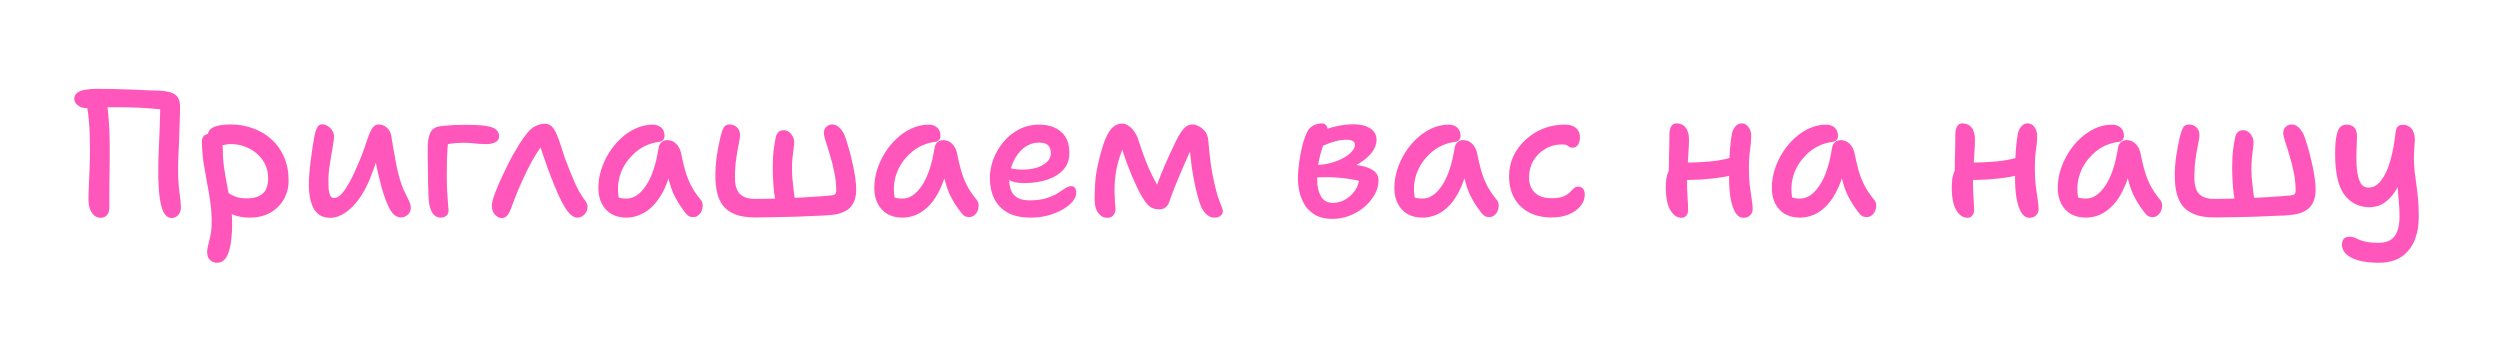 <?xml version="1.0" encoding="UTF-8"?> <svg xmlns="http://www.w3.org/2000/svg" width="139" height="19" viewBox="0 0 139 19" fill="none"><g filter="url(#filter0_d_5_2)"><path d="M9.54 8.12C9.36 8.12 9.213 8.017 9.1 7.81C8.993 7.603 8.917 7.307 8.87 6.92C8.823 6.533 8.8 6.077 8.8 5.55C8.8 5.35 8.803 5.097 8.81 4.79C8.823 4.477 8.837 4.143 8.85 3.79C8.87 3.43 8.883 3.077 8.89 2.73C8.903 2.377 8.91 2.06 8.91 1.78L9.16 2.12C9.007 2.087 8.787 2.06 8.5 2.04C8.22 2.013 7.9 1.993 7.54 1.98C7.187 1.967 6.817 1.96 6.43 1.96C6.217 1.96 6.003 1.963 5.79 1.97C5.583 1.977 5.393 1.987 5.22 2C5.053 2.007 4.917 2.01 4.81 2.01C4.683 2.01 4.567 1.987 4.46 1.94C4.353 1.887 4.27 1.82 4.21 1.74C4.157 1.66 4.13 1.58 4.13 1.5C4.13 1.353 4.183 1.24 4.29 1.16C4.397 1.08 4.543 1.023 4.73 0.99C4.923 0.957 5.137 0.94 5.37 0.94C5.683 0.94 6.007 0.943 6.34 0.95C6.68 0.957 7.01 0.967 7.33 0.98C7.657 0.993 7.95 1.007 8.21 1.02C8.477 1.027 8.69 1.033 8.85 1.04C9.277 1.06 9.577 1.137 9.75 1.27C9.923 1.403 10.01 1.62 10.01 1.92C10.01 2.2 10.003 2.5 9.99 2.82C9.983 3.133 9.973 3.447 9.96 3.76C9.947 4.073 9.933 4.37 9.92 4.65C9.907 4.923 9.9 5.16 9.9 5.36C9.9 5.873 9.927 6.323 9.98 6.71C10.033 7.09 10.06 7.363 10.06 7.53C10.06 7.63 10.04 7.727 10 7.82C9.96 7.907 9.9 7.977 9.82 8.03C9.747 8.09 9.653 8.12 9.54 8.12ZM5.6 8.11C5.473 8.11 5.357 8.07 5.25 7.99C5.15 7.903 5.07 7.787 5.01 7.64C4.95 7.487 4.92 7.303 4.92 7.09C4.92 6.87 4.927 6.617 4.94 6.33C4.953 6.037 4.967 5.73 4.98 5.41C4.993 5.083 5 4.75 5 4.41C5 4.15 4.997 3.863 4.99 3.55C4.983 3.23 4.963 2.913 4.93 2.6C4.903 2.28 4.857 1.993 4.79 1.74L5.89 1.5C5.95 1.753 5.993 2.033 6.02 2.34C6.047 2.647 6.067 2.957 6.08 3.27C6.093 3.577 6.1 3.87 6.1 4.15C6.1 4.35 6.1 4.58 6.1 4.84C6.1 5.1 6.097 5.37 6.09 5.65C6.09 5.93 6.087 6.197 6.08 6.45C6.08 6.703 6.08 6.927 6.08 7.12C6.08 7.313 6.08 7.45 6.08 7.53C6.08 7.73 6.033 7.877 5.94 7.97C5.853 8.063 5.74 8.11 5.6 8.11ZM13.888 8.1C13.548 8.1 13.241 8.047 12.968 7.94C12.694 7.827 12.478 7.683 12.318 7.51C12.158 7.337 12.078 7.15 12.078 6.95C12.078 6.857 12.104 6.777 12.158 6.71C12.218 6.637 12.294 6.6 12.388 6.6C12.468 6.6 12.541 6.623 12.608 6.67C12.681 6.71 12.761 6.76 12.848 6.82C12.941 6.873 13.058 6.923 13.198 6.97C13.338 7.01 13.521 7.03 13.748 7.03C14.095 7.03 14.374 6.947 14.588 6.78C14.801 6.607 14.908 6.317 14.908 5.91C14.908 5.617 14.851 5.357 14.738 5.13C14.624 4.897 14.468 4.697 14.268 4.53C14.075 4.363 13.854 4.237 13.608 4.15C13.361 4.057 13.104 4.01 12.838 4.01C12.704 4.01 12.575 4.027 12.448 4.06C12.328 4.087 12.211 4.1 12.098 4.1C11.998 4.1 11.905 4.077 11.818 4.03C11.738 3.983 11.671 3.92 11.618 3.84C11.571 3.753 11.548 3.663 11.548 3.57C11.548 3.343 11.651 3.18 11.858 3.08C12.065 2.973 12.388 2.92 12.828 2.92C13.274 2.92 13.691 2.993 14.078 3.14C14.471 3.28 14.815 3.487 15.108 3.76C15.401 4.027 15.631 4.353 15.798 4.74C15.964 5.127 16.048 5.563 16.048 6.05C16.048 6.343 15.995 6.613 15.888 6.86C15.788 7.107 15.641 7.323 15.448 7.51C15.261 7.697 15.034 7.843 14.768 7.95C14.508 8.05 14.214 8.1 13.888 8.1ZM12.068 10.61C11.968 10.61 11.874 10.587 11.788 10.54C11.708 10.5 11.641 10.433 11.588 10.34C11.541 10.253 11.518 10.14 11.518 10C11.518 9.887 11.531 9.783 11.558 9.69C11.585 9.597 11.611 9.49 11.638 9.37C11.671 9.257 11.701 9.113 11.728 8.94C11.755 8.773 11.768 8.557 11.768 8.29C11.768 7.923 11.741 7.563 11.688 7.21C11.641 6.85 11.581 6.493 11.508 6.14C11.441 5.78 11.378 5.417 11.318 5.05C11.264 4.683 11.235 4.313 11.228 3.94C11.221 3.827 11.235 3.733 11.268 3.66C11.301 3.587 11.348 3.533 11.408 3.5C11.475 3.46 11.551 3.44 11.638 3.44C11.778 3.44 11.901 3.48 12.008 3.56C12.121 3.633 12.211 3.733 12.278 3.86C12.351 3.98 12.388 4.113 12.388 4.26C12.388 4.653 12.415 5.027 12.468 5.38C12.521 5.733 12.581 6.08 12.648 6.42C12.714 6.753 12.774 7.087 12.828 7.42C12.881 7.753 12.908 8.1 12.908 8.46C12.908 8.767 12.891 9.05 12.858 9.31C12.831 9.577 12.784 9.807 12.718 10C12.658 10.193 12.575 10.343 12.468 10.45C12.361 10.557 12.228 10.61 12.068 10.61ZM18.351 8.11C18.117 8.11 17.921 8.057 17.761 7.95C17.607 7.843 17.487 7.7 17.401 7.52C17.321 7.34 17.261 7.14 17.221 6.92C17.187 6.7 17.171 6.48 17.171 6.26C17.171 6.08 17.181 5.87 17.201 5.63C17.221 5.383 17.247 5.133 17.281 4.88C17.314 4.62 17.347 4.38 17.381 4.16C17.414 3.933 17.444 3.757 17.471 3.63C17.511 3.397 17.564 3.22 17.631 3.1C17.697 2.973 17.787 2.91 17.901 2.91C18.014 2.91 18.121 2.943 18.221 3.01C18.321 3.07 18.404 3.15 18.471 3.25C18.537 3.35 18.571 3.463 18.571 3.59C18.571 3.69 18.554 3.837 18.521 4.03C18.494 4.223 18.457 4.437 18.411 4.67C18.371 4.903 18.334 5.14 18.301 5.38C18.274 5.62 18.261 5.84 18.261 6.04C18.261 6.193 18.264 6.347 18.271 6.5C18.284 6.647 18.314 6.77 18.361 6.87C18.407 6.963 18.477 7.01 18.571 7.01C18.771 7.01 18.984 6.84 19.211 6.5C19.437 6.16 19.671 5.7 19.911 5.12C20.044 4.827 20.154 4.55 20.241 4.29C20.334 4.023 20.414 3.79 20.481 3.59C20.554 3.383 20.634 3.22 20.721 3.1C20.807 2.98 20.914 2.92 21.041 2.92C21.234 2.92 21.394 2.983 21.521 3.11C21.654 3.23 21.734 3.39 21.761 3.59C21.794 3.777 21.831 4 21.871 4.26C21.917 4.513 21.964 4.77 22.011 5.03C22.057 5.29 22.107 5.517 22.161 5.71C22.254 6.07 22.354 6.363 22.461 6.59C22.567 6.817 22.657 7.003 22.731 7.15C22.804 7.297 22.841 7.427 22.841 7.54C22.841 7.64 22.817 7.733 22.771 7.82C22.724 7.9 22.657 7.963 22.571 8.01C22.491 8.063 22.404 8.09 22.311 8.09C22.057 8.09 21.847 7.94 21.681 7.64C21.514 7.333 21.357 6.92 21.211 6.4C21.151 6.16 21.087 5.907 21.021 5.64C20.961 5.373 20.907 5.107 20.861 4.84C20.821 4.573 20.784 4.327 20.751 4.1L21.221 4.07C21.161 4.277 21.077 4.533 20.971 4.84C20.871 5.147 20.737 5.51 20.571 5.93C20.404 6.35 20.201 6.727 19.961 7.06C19.727 7.387 19.471 7.643 19.191 7.83C18.917 8.017 18.637 8.11 18.351 8.11ZM24.501 8.1C24.321 8.1 24.174 8.023 24.061 7.87C23.954 7.71 23.884 7.503 23.851 7.25C23.837 7.137 23.827 6.983 23.821 6.79C23.814 6.597 23.807 6.38 23.801 6.14C23.794 5.893 23.791 5.65 23.791 5.41C23.791 5.17 23.787 4.947 23.781 4.74C23.781 4.533 23.781 4.367 23.781 4.24C23.781 3.867 23.827 3.583 23.921 3.39C24.014 3.19 24.181 3.07 24.421 3.03C24.627 2.997 24.857 2.973 25.111 2.96C25.364 2.947 25.617 2.94 25.871 2.94C26.064 2.94 26.257 2.943 26.451 2.95C26.651 2.957 26.837 2.973 27.011 3C27.184 3.027 27.324 3.063 27.431 3.11C27.537 3.157 27.617 3.223 27.671 3.31C27.724 3.39 27.751 3.473 27.751 3.56C27.751 3.72 27.681 3.837 27.541 3.91C27.401 3.977 27.241 4.01 27.061 4.01C26.921 4.01 26.787 4.007 26.661 4C26.541 3.987 26.407 3.973 26.261 3.96C26.114 3.947 25.937 3.94 25.731 3.94C25.464 3.94 25.234 3.957 25.041 3.99C24.854 4.017 24.647 4.057 24.421 4.11L24.931 3.7C24.917 3.873 24.901 4.063 24.881 4.27C24.867 4.47 24.857 4.693 24.851 4.94C24.844 5.18 24.841 5.447 24.841 5.74C24.841 6.047 24.847 6.337 24.861 6.61C24.881 6.883 24.897 7.12 24.911 7.32C24.931 7.513 24.941 7.647 24.941 7.72C24.941 7.847 24.897 7.94 24.811 8C24.724 8.067 24.621 8.1 24.501 8.1ZM27.906 8.12C27.8 8.12 27.703 8.087 27.616 8.02C27.53 7.96 27.463 7.88 27.416 7.78C27.37 7.673 27.346 7.56 27.346 7.44C27.346 7.313 27.383 7.143 27.456 6.93C27.53 6.71 27.623 6.47 27.736 6.21C27.856 5.943 27.98 5.68 28.106 5.42C28.226 5.16 28.356 4.903 28.496 4.65C28.643 4.397 28.783 4.163 28.916 3.95C29.056 3.737 29.18 3.563 29.286 3.43C29.426 3.25 29.583 3.113 29.756 3.02C29.93 2.927 30.11 2.88 30.296 2.88C30.463 2.88 30.596 2.937 30.696 3.05C30.796 3.157 30.886 3.307 30.966 3.5C31.04 3.673 31.113 3.877 31.186 4.11C31.26 4.337 31.336 4.57 31.416 4.81C31.503 5.05 31.593 5.283 31.686 5.51C31.8 5.79 31.9 6.027 31.986 6.22C32.073 6.407 32.153 6.563 32.226 6.69C32.306 6.817 32.376 6.927 32.436 7.02C32.51 7.113 32.566 7.193 32.606 7.26C32.646 7.327 32.666 7.403 32.666 7.49C32.666 7.603 32.64 7.707 32.586 7.8C32.533 7.893 32.463 7.967 32.376 8.02C32.29 8.073 32.196 8.1 32.096 8.1C31.976 8.1 31.853 8.043 31.726 7.93C31.606 7.817 31.49 7.667 31.376 7.48C31.263 7.287 31.156 7.077 31.056 6.85C30.99 6.703 30.903 6.503 30.796 6.25C30.69 5.99 30.583 5.713 30.476 5.42C30.37 5.12 30.27 4.833 30.176 4.56C30.083 4.287 30.013 4.06 29.966 3.88L30.306 3.86C30.173 4.02 30.023 4.23 29.856 4.49C29.69 4.75 29.523 5.047 29.356 5.38C29.19 5.713 29.026 6.063 28.866 6.43C28.713 6.79 28.573 7.147 28.446 7.5C28.386 7.68 28.313 7.83 28.226 7.95C28.146 8.063 28.04 8.12 27.906 8.12ZM34.829 8.1C34.516 8.1 34.239 8.033 33.999 7.9C33.766 7.76 33.586 7.567 33.459 7.32C33.332 7.073 33.269 6.783 33.269 6.45C33.269 6.123 33.319 5.793 33.419 5.46C33.526 5.12 33.672 4.8 33.859 4.5C34.045 4.2 34.266 3.933 34.519 3.7C34.772 3.46 35.049 3.273 35.349 3.14C35.649 3 35.965 2.93 36.299 2.93C36.479 2.93 36.632 2.983 36.759 3.09C36.886 3.197 36.949 3.353 36.949 3.56C36.949 3.647 36.922 3.72 36.869 3.78C36.816 3.84 36.739 3.877 36.639 3.89C36.185 3.95 35.785 4.113 35.439 4.38C35.099 4.647 34.832 4.967 34.639 5.34C34.452 5.713 34.359 6.103 34.359 6.51C34.359 6.677 34.372 6.83 34.399 6.97C34.425 7.103 34.486 7.277 34.579 7.49L34.009 6.69C34.162 6.837 34.292 6.933 34.399 6.98C34.512 7.02 34.659 7.04 34.839 7.04C35.232 7.04 35.589 6.803 35.909 6.33C36.236 5.85 36.472 5.15 36.619 4.23C36.639 4.09 36.692 3.983 36.779 3.91C36.865 3.83 36.972 3.79 37.099 3.79C37.292 3.79 37.456 3.857 37.589 3.99C37.722 4.117 37.812 4.28 37.859 4.48C37.932 4.84 38.009 5.167 38.089 5.46C38.169 5.747 38.276 6.023 38.409 6.29C38.542 6.55 38.725 6.823 38.959 7.11C39.026 7.183 39.062 7.277 39.069 7.39C39.075 7.497 39.059 7.603 39.019 7.71C38.979 7.81 38.916 7.897 38.829 7.97C38.749 8.037 38.652 8.07 38.539 8.07C38.439 8.07 38.355 8.05 38.289 8.01C38.229 7.97 38.172 7.917 38.119 7.85C37.986 7.677 37.862 7.503 37.749 7.33C37.636 7.15 37.529 6.953 37.429 6.74C37.336 6.52 37.252 6.267 37.179 5.98C37.112 5.687 37.056 5.343 37.009 4.95L37.399 4.93C37.266 5.717 37.059 6.343 36.779 6.81C36.505 7.27 36.199 7.6 35.859 7.8C35.519 8 35.175 8.1 34.829 8.1ZM41.985 8.09C41.525 8.09 41.148 8.03 40.855 7.91C40.568 7.79 40.345 7.627 40.185 7.42C40.032 7.207 39.925 6.96 39.865 6.68C39.805 6.4 39.775 6.1 39.775 5.78C39.775 5.433 39.798 5.083 39.845 4.73C39.898 4.37 39.968 4 40.055 3.62C40.108 3.393 40.168 3.22 40.235 3.1C40.302 2.98 40.412 2.92 40.565 2.92C40.725 2.92 40.862 2.973 40.975 3.08C41.088 3.18 41.145 3.327 41.145 3.52C41.145 3.62 41.122 3.78 41.075 4C41.028 4.213 40.982 4.48 40.935 4.8C40.888 5.12 40.865 5.487 40.865 5.9C40.865 6.153 40.902 6.367 40.975 6.54C41.048 6.713 41.168 6.843 41.335 6.93C41.502 7.017 41.722 7.06 41.995 7.06C42.182 7.06 42.428 7.057 42.735 7.05C43.048 7.043 43.382 7.033 43.735 7.02C44.095 7 44.448 6.983 44.795 6.97C45.142 6.95 45.445 6.93 45.705 6.91C45.972 6.89 46.165 6.873 46.285 6.86C46.352 6.847 46.402 6.823 46.435 6.79C46.475 6.75 46.495 6.69 46.495 6.61C46.495 6.257 46.458 5.91 46.385 5.57C46.318 5.23 46.238 4.913 46.145 4.62C46.058 4.32 45.978 4.063 45.905 3.85C45.838 3.637 45.805 3.487 45.805 3.4C45.805 3.26 45.848 3.147 45.935 3.06C46.028 2.967 46.138 2.92 46.265 2.92C46.418 2.92 46.552 2.977 46.665 3.09C46.778 3.197 46.872 3.33 46.945 3.49C46.998 3.617 47.062 3.807 47.135 4.06C47.215 4.307 47.288 4.58 47.355 4.88C47.428 5.18 47.488 5.477 47.535 5.77C47.582 6.063 47.605 6.323 47.605 6.55C47.605 6.93 47.515 7.233 47.335 7.46C47.162 7.687 46.872 7.84 46.465 7.92C46.345 7.94 46.145 7.96 45.865 7.98C45.592 7.993 45.275 8.007 44.915 8.02C44.555 8.04 44.188 8.053 43.815 8.06C43.448 8.067 43.102 8.073 42.775 8.08C42.455 8.087 42.192 8.09 41.985 8.09ZM43.685 7.74C43.585 7.74 43.482 7.703 43.375 7.63C43.275 7.557 43.205 7.46 43.165 7.34C43.118 7.173 43.078 6.973 43.045 6.74C43.018 6.507 42.998 6.267 42.985 6.02C42.972 5.767 42.965 5.533 42.965 5.32C42.965 4.92 42.985 4.567 43.025 4.26C43.072 3.953 43.108 3.74 43.135 3.62C43.162 3.507 43.208 3.417 43.275 3.35C43.342 3.277 43.445 3.24 43.585 3.24C43.685 3.24 43.775 3.27 43.855 3.33C43.942 3.39 44.012 3.47 44.065 3.57C44.125 3.67 44.155 3.783 44.155 3.91C44.155 3.983 44.145 4.093 44.125 4.24C44.105 4.387 44.085 4.56 44.065 4.76C44.045 4.953 44.035 5.163 44.035 5.39C44.035 5.577 44.045 5.78 44.065 6C44.085 6.22 44.108 6.437 44.135 6.65C44.162 6.863 44.188 7.053 44.215 7.22C44.222 7.3 44.195 7.38 44.135 7.46C44.082 7.54 44.015 7.607 43.935 7.66C43.855 7.713 43.772 7.74 43.685 7.74ZM50.171 8.1C49.857 8.1 49.581 8.033 49.341 7.9C49.107 7.76 48.927 7.567 48.801 7.32C48.674 7.073 48.611 6.783 48.611 6.45C48.611 6.123 48.661 5.793 48.761 5.46C48.867 5.12 49.014 4.8 49.201 4.5C49.387 4.2 49.607 3.933 49.861 3.7C50.114 3.46 50.391 3.273 50.691 3.14C50.991 3 51.307 2.93 51.641 2.93C51.821 2.93 51.974 2.983 52.101 3.09C52.227 3.197 52.291 3.353 52.291 3.56C52.291 3.647 52.264 3.72 52.211 3.78C52.157 3.84 52.081 3.877 51.981 3.89C51.527 3.95 51.127 4.113 50.781 4.38C50.441 4.647 50.174 4.967 49.981 5.34C49.794 5.713 49.701 6.103 49.701 6.51C49.701 6.677 49.714 6.83 49.741 6.97C49.767 7.103 49.827 7.277 49.921 7.49L49.351 6.69C49.504 6.837 49.634 6.933 49.741 6.98C49.854 7.02 50.001 7.04 50.181 7.04C50.574 7.04 50.931 6.803 51.251 6.33C51.577 5.85 51.814 5.15 51.961 4.23C51.981 4.09 52.034 3.983 52.121 3.91C52.207 3.83 52.314 3.79 52.441 3.79C52.634 3.79 52.797 3.857 52.931 3.99C53.064 4.117 53.154 4.28 53.201 4.48C53.274 4.84 53.351 5.167 53.431 5.46C53.511 5.747 53.617 6.023 53.751 6.29C53.884 6.55 54.067 6.823 54.301 7.11C54.367 7.183 54.404 7.277 54.411 7.39C54.417 7.497 54.401 7.603 54.361 7.71C54.321 7.81 54.257 7.897 54.171 7.97C54.091 8.037 53.994 8.07 53.881 8.07C53.781 8.07 53.697 8.05 53.631 8.01C53.571 7.97 53.514 7.917 53.461 7.85C53.327 7.677 53.204 7.503 53.091 7.33C52.977 7.15 52.871 6.953 52.771 6.74C52.677 6.52 52.594 6.267 52.521 5.98C52.454 5.687 52.397 5.343 52.351 4.95L52.741 4.93C52.641 5.517 52.497 6.013 52.311 6.42C52.131 6.827 51.924 7.153 51.691 7.4C51.457 7.647 51.211 7.827 50.951 7.94C50.691 8.047 50.431 8.1 50.171 8.1ZM57.317 8.1C56.79 8.1 56.357 8.007 56.017 7.82C55.684 7.627 55.437 7.367 55.277 7.04C55.117 6.707 55.037 6.327 55.037 5.9C55.037 5.553 55.1 5.207 55.227 4.86C55.36 4.507 55.547 4.187 55.787 3.9C56.027 3.607 56.314 3.373 56.647 3.2C56.987 3.02 57.364 2.93 57.777 2.93C58.284 2.93 58.69 3.063 58.997 3.33C59.304 3.59 59.457 3.983 59.457 4.51C59.457 4.877 59.347 5.183 59.127 5.43C58.907 5.677 58.607 5.863 58.227 5.99C57.847 6.117 57.424 6.18 56.957 6.18C56.57 6.18 56.29 6.123 56.117 6.01C55.95 5.89 55.867 5.757 55.867 5.61C55.867 5.53 55.887 5.47 55.927 5.43C55.967 5.383 56.037 5.36 56.137 5.36C56.21 5.36 56.3 5.373 56.407 5.4C56.514 5.42 56.664 5.43 56.857 5.43C57.157 5.43 57.424 5.393 57.657 5.32C57.89 5.24 58.077 5.133 58.217 5C58.357 4.86 58.427 4.703 58.427 4.53C58.427 4.33 58.377 4.18 58.277 4.08C58.177 3.98 58.01 3.93 57.777 3.93C57.457 3.93 57.17 4.03 56.917 4.23C56.67 4.43 56.474 4.693 56.327 5.02C56.187 5.34 56.117 5.683 56.117 6.05C56.117 6.257 56.154 6.443 56.227 6.61C56.3 6.777 56.417 6.907 56.577 7C56.744 7.093 56.967 7.14 57.247 7.14C57.62 7.14 57.93 7.1 58.177 7.02C58.424 6.94 58.63 6.85 58.797 6.75C58.964 6.643 59.104 6.55 59.217 6.47C59.337 6.39 59.45 6.35 59.557 6.35C59.657 6.35 59.727 6.383 59.767 6.45C59.814 6.51 59.837 6.607 59.837 6.74C59.837 6.887 59.77 7.04 59.637 7.2C59.51 7.36 59.33 7.507 59.097 7.64C58.87 7.773 58.604 7.883 58.297 7.97C57.997 8.057 57.67 8.1 57.317 8.1ZM61.569 8.11C61.363 8.11 61.193 8.02 61.059 7.84C60.926 7.66 60.859 7.393 60.859 7.04C60.859 6.86 60.869 6.587 60.889 6.22C60.909 5.853 60.969 5.463 61.069 5.05C61.196 4.497 61.323 4.063 61.449 3.75C61.583 3.43 61.726 3.203 61.879 3.07C62.033 2.937 62.199 2.87 62.379 2.87C62.519 2.87 62.649 2.917 62.769 3.01C62.896 3.097 63.003 3.21 63.089 3.35C63.183 3.49 63.249 3.63 63.289 3.77C63.356 3.983 63.439 4.23 63.539 4.51C63.639 4.783 63.749 5.063 63.869 5.35C63.996 5.63 64.126 5.893 64.259 6.14C64.393 6.387 64.526 6.59 64.659 6.75L64.129 6.84C64.256 6.467 64.393 6.097 64.539 5.73C64.686 5.363 64.836 5.013 64.989 4.68C65.143 4.347 65.286 4.043 65.419 3.77C65.573 3.47 65.716 3.253 65.849 3.12C65.983 2.987 66.129 2.92 66.289 2.92C66.383 2.92 66.476 2.94 66.569 2.98C66.669 3.02 66.749 3.067 66.809 3.12C66.916 3.2 67.003 3.297 67.069 3.41C67.136 3.523 67.176 3.687 67.189 3.9C67.229 4.38 67.276 4.813 67.329 5.2C67.389 5.58 67.453 5.907 67.519 6.18C67.619 6.633 67.723 6.99 67.829 7.25C67.936 7.51 67.989 7.673 67.989 7.74C67.989 7.847 67.946 7.933 67.859 8C67.779 8.067 67.666 8.1 67.519 8.1C67.346 8.1 67.186 8.027 67.039 7.88C66.893 7.727 66.783 7.533 66.709 7.3C66.629 7.06 66.549 6.77 66.469 6.43C66.396 6.09 66.326 5.707 66.259 5.28C66.199 4.847 66.156 4.387 66.129 3.9L66.459 3.81C66.346 4.043 66.223 4.303 66.089 4.59C65.963 4.877 65.833 5.173 65.699 5.48C65.573 5.78 65.449 6.077 65.329 6.37C65.209 6.663 65.106 6.94 65.019 7.2C64.973 7.34 64.903 7.45 64.809 7.53C64.716 7.603 64.596 7.64 64.449 7.64C64.276 7.64 64.126 7.603 63.999 7.53C63.879 7.457 63.773 7.353 63.679 7.22C63.586 7.08 63.489 6.923 63.389 6.75C63.343 6.663 63.279 6.537 63.199 6.37C63.119 6.197 63.033 6.003 62.939 5.79C62.846 5.57 62.756 5.343 62.669 5.11C62.583 4.877 62.503 4.65 62.429 4.43C62.363 4.21 62.313 4.01 62.279 3.83L62.639 3.77C62.506 4.043 62.389 4.327 62.289 4.62C62.189 4.913 62.109 5.22 62.049 5.54C61.996 5.853 61.969 6.187 61.969 6.54C61.969 6.787 61.976 7.007 61.989 7.2C62.009 7.387 62.019 7.53 62.019 7.63C62.019 7.763 61.979 7.877 61.899 7.97C61.826 8.063 61.716 8.11 61.569 8.11ZM74.086 8.17C73.726 8.17 73.423 8.107 73.176 7.98C72.936 7.847 72.739 7.673 72.586 7.46C72.439 7.24 72.333 7 72.266 6.74C72.199 6.48 72.166 6.217 72.166 5.95C72.166 5.657 72.189 5.343 72.236 5.01C72.283 4.67 72.346 4.343 72.426 4.03C72.513 3.717 72.613 3.457 72.726 3.25C72.779 3.163 72.846 3.093 72.926 3.04C73.006 2.98 73.093 2.937 73.186 2.91C73.286 2.877 73.389 2.86 73.496 2.86C73.596 2.86 73.673 2.893 73.726 2.96C73.786 3.02 73.816 3.11 73.816 3.23C73.816 3.337 73.786 3.47 73.726 3.63C73.673 3.79 73.606 3.983 73.526 4.21C73.446 4.437 73.376 4.7 73.316 5C73.263 5.293 73.236 5.633 73.236 6.02C73.236 6.373 73.306 6.673 73.446 6.92C73.586 7.16 73.809 7.28 74.116 7.28C74.349 7.28 74.573 7.22 74.786 7.1C74.999 6.98 75.179 6.817 75.326 6.61C75.473 6.403 75.556 6.173 75.576 5.92L75.696 6.09C75.543 6.043 75.356 6.003 75.136 5.97C74.923 5.93 74.693 5.9 74.446 5.88C74.206 5.86 73.966 5.85 73.726 5.85C73.493 5.85 73.286 5.86 73.106 5.88L73.146 5.17C73.453 5.17 73.736 5.133 73.996 5.06C74.263 4.987 74.496 4.893 74.696 4.78C74.903 4.667 75.059 4.547 75.166 4.42C75.279 4.287 75.336 4.163 75.336 4.05C75.336 3.963 75.299 3.897 75.226 3.85C75.159 3.797 75.043 3.77 74.876 3.77C74.663 3.77 74.459 3.797 74.266 3.85C74.079 3.897 73.896 3.96 73.716 4.04C73.536 4.113 73.349 4.18 73.156 4.24C73.049 4.26 72.953 4.243 72.866 4.19C72.786 4.13 72.746 4.047 72.746 3.94C72.753 3.827 72.806 3.723 72.906 3.63C73.013 3.53 73.129 3.453 73.256 3.4C73.623 3.213 73.973 3.087 74.306 3.02C74.639 2.947 74.956 2.91 75.256 2.91C75.529 2.91 75.759 2.947 75.946 3.02C76.139 3.093 76.286 3.193 76.386 3.32C76.486 3.447 76.536 3.593 76.536 3.76C76.536 3.98 76.469 4.19 76.336 4.39C76.209 4.583 76.029 4.763 75.796 4.93C75.569 5.097 75.313 5.243 75.026 5.37C74.739 5.49 74.439 5.577 74.126 5.63L74.246 5.14C74.573 5.127 74.879 5.13 75.166 5.15C75.453 5.17 75.706 5.213 75.926 5.28C76.153 5.347 76.329 5.44 76.456 5.56C76.583 5.68 76.646 5.833 76.646 6.02C76.646 6.293 76.576 6.557 76.436 6.81C76.296 7.063 76.106 7.293 75.866 7.5C75.626 7.707 75.353 7.87 75.046 7.99C74.739 8.11 74.419 8.17 74.086 8.17ZM79.087 8.1C78.773 8.1 78.497 8.033 78.257 7.9C78.023 7.76 77.843 7.567 77.717 7.32C77.59 7.073 77.527 6.783 77.527 6.45C77.527 6.123 77.577 5.793 77.677 5.46C77.783 5.12 77.93 4.8 78.117 4.5C78.303 4.2 78.523 3.933 78.777 3.7C79.03 3.46 79.307 3.273 79.607 3.14C79.907 3 80.223 2.93 80.557 2.93C80.737 2.93 80.89 2.983 81.017 3.09C81.143 3.197 81.207 3.353 81.207 3.56C81.207 3.647 81.18 3.72 81.127 3.78C81.073 3.84 80.997 3.877 80.897 3.89C80.443 3.95 80.043 4.113 79.697 4.38C79.357 4.647 79.09 4.967 78.897 5.34C78.71 5.713 78.617 6.103 78.617 6.51C78.617 6.677 78.63 6.83 78.657 6.97C78.683 7.103 78.743 7.277 78.837 7.49L78.267 6.69C78.42 6.837 78.55 6.933 78.657 6.98C78.77 7.02 78.917 7.04 79.097 7.04C79.49 7.04 79.847 6.803 80.167 6.33C80.493 5.85 80.73 5.15 80.877 4.23C80.897 4.09 80.95 3.983 81.037 3.91C81.123 3.83 81.23 3.79 81.357 3.79C81.55 3.79 81.713 3.857 81.847 3.99C81.98 4.117 82.07 4.28 82.117 4.48C82.19 4.84 82.267 5.167 82.347 5.46C82.427 5.747 82.533 6.023 82.667 6.29C82.8 6.55 82.983 6.823 83.217 7.11C83.283 7.183 83.32 7.277 83.327 7.39C83.333 7.497 83.317 7.603 83.277 7.71C83.237 7.81 83.173 7.897 83.087 7.97C83.007 8.037 82.91 8.07 82.797 8.07C82.697 8.07 82.613 8.05 82.547 8.01C82.487 7.97 82.43 7.917 82.377 7.85C82.243 7.677 82.12 7.503 82.007 7.33C81.893 7.15 81.787 6.953 81.687 6.74C81.593 6.52 81.51 6.267 81.437 5.98C81.37 5.687 81.313 5.343 81.267 4.95L81.657 4.93C81.557 5.517 81.413 6.013 81.227 6.42C81.047 6.827 80.84 7.153 80.607 7.4C80.373 7.647 80.127 7.827 79.867 7.94C79.607 8.047 79.347 8.1 79.087 8.1ZM86.264 8.09C85.77 8.09 85.347 7.993 84.994 7.8C84.64 7.607 84.37 7.34 84.184 7C83.997 6.653 83.904 6.253 83.904 5.8C83.904 5.4 83.984 5.027 84.144 4.68C84.31 4.333 84.537 4.03 84.824 3.77C85.11 3.503 85.437 3.297 85.804 3.15C86.177 3.003 86.574 2.93 86.994 2.93C87.154 2.93 87.297 2.953 87.424 3C87.55 3.047 87.65 3.123 87.724 3.23C87.804 3.33 87.844 3.467 87.844 3.64C87.844 3.8 87.807 3.937 87.734 4.05C87.667 4.157 87.564 4.21 87.424 4.21C87.344 4.21 87.284 4.193 87.244 4.16C87.204 4.127 87.157 4.097 87.104 4.07C87.057 4.043 86.977 4.03 86.864 4.03C86.51 4.03 86.194 4.113 85.914 4.28C85.64 4.44 85.42 4.66 85.254 4.94C85.094 5.213 85.014 5.523 85.014 5.87C85.014 6.097 85.06 6.297 85.154 6.47C85.247 6.643 85.387 6.78 85.574 6.88C85.76 6.973 85.99 7.02 86.264 7.02C86.55 7.02 86.77 6.987 86.924 6.92C87.077 6.853 87.194 6.78 87.274 6.7C87.354 6.613 87.427 6.54 87.494 6.48C87.56 6.413 87.647 6.38 87.754 6.38C87.867 6.38 87.954 6.417 88.014 6.49C88.08 6.563 88.114 6.67 88.114 6.81C88.114 7.057 88.03 7.277 87.864 7.47C87.704 7.663 87.484 7.817 87.204 7.93C86.93 8.037 86.617 8.09 86.264 8.09ZM93.499 8.11C93.319 8.11 93.162 8.04 93.028 7.9C92.895 7.76 92.792 7.567 92.719 7.32C92.652 7.067 92.618 6.77 92.618 6.43C92.618 6.057 92.662 5.77 92.749 5.57C92.842 5.37 92.948 5.23 93.069 5.15C93.135 5.11 93.219 5.083 93.319 5.07C93.418 5.05 93.535 5.04 93.668 5.04C94.155 5.04 94.648 5.017 95.148 4.97C95.648 4.923 96.112 4.823 96.538 4.67L96.909 5.53C96.588 5.663 96.228 5.767 95.829 5.84C95.435 5.907 95.028 5.953 94.609 5.98C94.195 6 93.795 6.01 93.409 6.01L92.778 5.86C92.785 5.467 92.792 5.06 92.799 4.64C92.812 4.213 92.819 3.83 92.819 3.49C92.819 3.31 92.849 3.16 92.909 3.04C92.975 2.92 93.075 2.86 93.209 2.86C93.428 2.86 93.599 2.937 93.719 3.09C93.845 3.243 93.909 3.47 93.909 3.77C93.909 3.923 93.902 4.103 93.888 4.31C93.875 4.51 93.862 4.72 93.849 4.94C93.842 5.16 93.832 5.37 93.819 5.57C93.805 5.763 93.799 5.927 93.799 6.06C93.799 6.393 93.808 6.7 93.829 6.98C93.849 7.26 93.859 7.497 93.859 7.69C93.859 7.81 93.825 7.91 93.758 7.99C93.692 8.07 93.605 8.11 93.499 8.11ZM96.948 8.11C96.762 8.11 96.609 8.013 96.489 7.82C96.368 7.62 96.278 7.353 96.219 7.02C96.165 6.687 96.138 6.317 96.138 5.91C96.138 5.27 96.152 4.757 96.178 4.37C96.212 3.983 96.249 3.68 96.288 3.46C96.315 3.3 96.379 3.16 96.478 3.04C96.579 2.92 96.698 2.86 96.838 2.86C96.999 2.86 97.125 2.93 97.219 3.07C97.319 3.203 97.368 3.367 97.368 3.56C97.368 3.8 97.345 4.063 97.299 4.35C97.258 4.637 97.239 4.96 97.239 5.32C97.239 5.693 97.255 6.03 97.288 6.33C97.329 6.63 97.365 6.887 97.398 7.1C97.432 7.313 97.448 7.487 97.448 7.62C97.448 7.76 97.402 7.877 97.308 7.97C97.215 8.063 97.095 8.11 96.948 8.11ZM100.073 8.1C99.76 8.1 99.483 8.033 99.243 7.9C99.01 7.76 98.83 7.567 98.703 7.32C98.576 7.073 98.513 6.783 98.513 6.45C98.513 6.123 98.563 5.793 98.663 5.46C98.77 5.12 98.916 4.8 99.103 4.5C99.29 4.2 99.51 3.933 99.763 3.7C100.016 3.46 100.293 3.273 100.593 3.14C100.893 3 101.21 2.93 101.543 2.93C101.723 2.93 101.876 2.983 102.003 3.09C102.13 3.197 102.193 3.353 102.193 3.56C102.193 3.647 102.166 3.72 102.113 3.78C102.06 3.84 101.983 3.877 101.883 3.89C101.43 3.95 101.03 4.113 100.683 4.38C100.343 4.647 100.076 4.967 99.883 5.34C99.696 5.713 99.603 6.103 99.603 6.51C99.603 6.677 99.616 6.83 99.643 6.97C99.67 7.103 99.73 7.277 99.823 7.49L99.253 6.69C99.406 6.837 99.536 6.933 99.643 6.98C99.756 7.02 99.903 7.04 100.083 7.04C100.476 7.04 100.833 6.803 101.153 6.33C101.48 5.85 101.716 5.15 101.863 4.23C101.883 4.09 101.936 3.983 102.023 3.91C102.11 3.83 102.216 3.79 102.343 3.79C102.536 3.79 102.7 3.857 102.833 3.99C102.966 4.117 103.056 4.28 103.103 4.48C103.176 4.84 103.253 5.167 103.333 5.46C103.413 5.747 103.52 6.023 103.653 6.29C103.786 6.55 103.97 6.823 104.203 7.11C104.27 7.183 104.306 7.277 104.313 7.39C104.32 7.497 104.303 7.603 104.263 7.71C104.223 7.81 104.16 7.897 104.073 7.97C103.993 8.037 103.896 8.07 103.783 8.07C103.683 8.07 103.6 8.05 103.533 8.01C103.473 7.97 103.416 7.917 103.363 7.85C103.23 7.677 103.106 7.503 102.993 7.33C102.88 7.15 102.773 6.953 102.673 6.74C102.58 6.52 102.496 6.267 102.423 5.98C102.356 5.687 102.3 5.343 102.253 4.95L102.643 4.93C102.543 5.517 102.4 6.013 102.213 6.42C102.033 6.827 101.826 7.153 101.593 7.4C101.36 7.647 101.113 7.827 100.853 7.94C100.593 8.047 100.333 8.1 100.073 8.1ZM109.397 8.11C109.217 8.11 109.06 8.04 108.927 7.9C108.794 7.76 108.69 7.567 108.617 7.32C108.55 7.067 108.517 6.77 108.517 6.43C108.517 6.057 108.56 5.77 108.647 5.57C108.74 5.37 108.847 5.23 108.967 5.15C109.034 5.11 109.117 5.083 109.217 5.07C109.317 5.05 109.434 5.04 109.567 5.04C110.054 5.04 110.547 5.017 111.047 4.97C111.547 4.923 112.01 4.823 112.437 4.67L112.807 5.53C112.487 5.663 112.127 5.767 111.727 5.84C111.334 5.907 110.927 5.953 110.507 5.98C110.094 6 109.694 6.01 109.307 6.01L108.677 5.86C108.684 5.467 108.69 5.06 108.697 4.64C108.71 4.213 108.717 3.83 108.717 3.49C108.717 3.31 108.747 3.16 108.807 3.04C108.874 2.92 108.974 2.86 109.107 2.86C109.327 2.86 109.497 2.937 109.617 3.09C109.744 3.243 109.807 3.47 109.807 3.77C109.807 3.923 109.8 4.103 109.787 4.31C109.774 4.51 109.76 4.72 109.747 4.94C109.74 5.16 109.73 5.37 109.717 5.57C109.704 5.763 109.697 5.927 109.697 6.06C109.697 6.393 109.707 6.7 109.727 6.98C109.747 7.26 109.757 7.497 109.757 7.69C109.757 7.81 109.724 7.91 109.657 7.99C109.59 8.07 109.504 8.11 109.397 8.11ZM112.847 8.11C112.66 8.11 112.507 8.013 112.387 7.82C112.267 7.62 112.177 7.353 112.117 7.02C112.064 6.687 112.037 6.317 112.037 5.91C112.037 5.27 112.05 4.757 112.077 4.37C112.11 3.983 112.147 3.68 112.187 3.46C112.214 3.3 112.277 3.16 112.377 3.04C112.477 2.92 112.597 2.86 112.737 2.86C112.897 2.86 113.024 2.93 113.117 3.07C113.217 3.203 113.267 3.367 113.267 3.56C113.267 3.8 113.244 4.063 113.197 4.35C113.157 4.637 113.137 4.96 113.137 5.32C113.137 5.693 113.154 6.03 113.187 6.33C113.227 6.63 113.264 6.887 113.297 7.1C113.33 7.313 113.347 7.487 113.347 7.62C113.347 7.76 113.3 7.877 113.207 7.97C113.114 8.063 112.994 8.11 112.847 8.11ZM115.971 8.1C115.658 8.1 115.381 8.033 115.141 7.9C114.908 7.76 114.728 7.567 114.601 7.32C114.475 7.073 114.411 6.783 114.411 6.45C114.411 6.123 114.461 5.793 114.561 5.46C114.668 5.12 114.815 4.8 115.001 4.5C115.188 4.2 115.408 3.933 115.661 3.7C115.915 3.46 116.191 3.273 116.491 3.14C116.791 3 117.108 2.93 117.441 2.93C117.621 2.93 117.775 2.983 117.901 3.09C118.028 3.197 118.091 3.353 118.091 3.56C118.091 3.647 118.065 3.72 118.011 3.78C117.958 3.84 117.881 3.877 117.781 3.89C117.328 3.95 116.928 4.113 116.581 4.38C116.241 4.647 115.975 4.967 115.781 5.34C115.595 5.713 115.501 6.103 115.501 6.51C115.501 6.677 115.515 6.83 115.541 6.97C115.568 7.103 115.628 7.277 115.721 7.49L115.151 6.69C115.305 6.837 115.435 6.933 115.541 6.98C115.655 7.02 115.801 7.04 115.981 7.04C116.375 7.04 116.731 6.803 117.051 6.33C117.378 5.85 117.615 5.15 117.761 4.23C117.781 4.09 117.835 3.983 117.921 3.91C118.008 3.83 118.115 3.79 118.241 3.79C118.435 3.79 118.598 3.857 118.731 3.99C118.865 4.117 118.955 4.28 119.001 4.48C119.075 4.84 119.151 5.167 119.231 5.46C119.311 5.747 119.418 6.023 119.551 6.29C119.685 6.55 119.868 6.823 120.101 7.11C120.168 7.183 120.205 7.277 120.211 7.39C120.218 7.497 120.201 7.603 120.161 7.71C120.121 7.81 120.058 7.897 119.971 7.97C119.891 8.037 119.795 8.07 119.681 8.07C119.581 8.07 119.498 8.05 119.431 8.01C119.371 7.97 119.315 7.917 119.261 7.85C119.128 7.677 119.005 7.503 118.891 7.33C118.778 7.15 118.671 6.953 118.571 6.74C118.478 6.52 118.395 6.267 118.321 5.98C118.255 5.687 118.198 5.343 118.151 4.95L118.541 4.93C118.441 5.517 118.298 6.013 118.111 6.42C117.931 6.827 117.725 7.153 117.491 7.4C117.258 7.647 117.011 7.827 116.751 7.94C116.491 8.047 116.231 8.1 115.971 8.1ZM123.128 8.09C122.668 8.09 122.291 8.03 121.998 7.91C121.711 7.79 121.488 7.627 121.328 7.42C121.174 7.207 121.068 6.96 121.008 6.68C120.948 6.4 120.918 6.1 120.918 5.78C120.918 5.433 120.941 5.083 120.988 4.73C121.041 4.37 121.111 4 121.198 3.62C121.251 3.393 121.311 3.22 121.378 3.1C121.444 2.98 121.554 2.92 121.708 2.92C121.868 2.92 122.004 2.973 122.118 3.08C122.231 3.18 122.288 3.327 122.288 3.52C122.288 3.62 122.264 3.78 122.218 4C122.171 4.213 122.124 4.48 122.078 4.8C122.031 5.12 122.008 5.487 122.008 5.9C122.008 6.287 122.091 6.577 122.258 6.77C122.431 6.963 122.724 7.06 123.138 7.06C123.324 7.06 123.571 7.057 123.878 7.05C124.191 7.043 124.524 7.033 124.878 7.02C125.238 7 125.591 6.983 125.938 6.97C126.284 6.95 126.588 6.93 126.848 6.91C127.114 6.89 127.308 6.873 127.428 6.86C127.494 6.847 127.544 6.823 127.578 6.79C127.618 6.75 127.638 6.69 127.638 6.61C127.638 6.257 127.601 5.91 127.528 5.57C127.461 5.23 127.381 4.913 127.288 4.62C127.201 4.32 127.121 4.063 127.048 3.85C126.981 3.637 126.948 3.487 126.948 3.4C126.948 3.26 126.991 3.147 127.078 3.06C127.171 2.967 127.281 2.92 127.408 2.92C127.561 2.92 127.694 2.977 127.808 3.09C127.921 3.197 128.014 3.33 128.088 3.49C128.141 3.617 128.204 3.807 128.278 4.06C128.358 4.307 128.431 4.58 128.498 4.88C128.571 5.18 128.631 5.477 128.678 5.77C128.724 6.063 128.748 6.323 128.748 6.55C128.748 6.93 128.658 7.233 128.478 7.46C128.304 7.687 128.014 7.84 127.608 7.92C127.488 7.94 127.288 7.96 127.008 7.98C126.734 7.993 126.418 8.007 126.058 8.02C125.698 8.04 125.331 8.053 124.958 8.06C124.591 8.067 124.244 8.073 123.918 8.08C123.598 8.087 123.334 8.09 123.128 8.09ZM124.828 7.74C124.728 7.74 124.624 7.703 124.518 7.63C124.418 7.557 124.348 7.46 124.308 7.34C124.261 7.173 124.221 6.973 124.188 6.74C124.161 6.507 124.141 6.267 124.128 6.02C124.114 5.767 124.108 5.533 124.108 5.32C124.108 4.92 124.128 4.567 124.168 4.26C124.214 3.953 124.251 3.74 124.278 3.62C124.304 3.507 124.351 3.417 124.418 3.35C124.484 3.277 124.588 3.24 124.728 3.24C124.828 3.24 124.918 3.27 124.998 3.33C125.084 3.39 125.154 3.47 125.208 3.57C125.268 3.67 125.298 3.783 125.298 3.91C125.298 3.983 125.288 4.093 125.268 4.24C125.248 4.387 125.228 4.56 125.208 4.76C125.188 4.953 125.178 5.163 125.178 5.39C125.178 5.577 125.188 5.78 125.208 6C125.228 6.22 125.251 6.437 125.278 6.65C125.304 6.863 125.331 7.053 125.358 7.22C125.364 7.347 125.308 7.467 125.188 7.58C125.068 7.687 124.948 7.74 124.828 7.74ZM132.283 10.61C131.83 10.61 131.447 10.567 131.133 10.48C130.827 10.393 130.597 10.273 130.443 10.12C130.29 9.973 130.213 9.797 130.213 9.59C130.213 9.457 130.25 9.35 130.323 9.27C130.397 9.197 130.507 9.16 130.653 9.16C130.747 9.16 130.83 9.177 130.903 9.21C130.983 9.243 131.073 9.283 131.173 9.33C131.28 9.377 131.417 9.417 131.583 9.45C131.757 9.483 131.98 9.5 132.253 9.5C132.547 9.5 132.777 9.44 132.943 9.32C133.11 9.207 133.23 9.04 133.303 8.82C133.377 8.6 133.413 8.343 133.413 8.05C133.413 7.837 133.407 7.637 133.393 7.45C133.38 7.257 133.363 7.057 133.343 6.85C133.33 6.643 133.313 6.41 133.293 6.15C133.28 5.89 133.27 5.587 133.263 5.24L133.653 5.55C133.527 5.963 133.383 6.3 133.223 6.56C133.063 6.813 132.897 7.013 132.723 7.16C132.55 7.3 132.38 7.397 132.213 7.45C132.053 7.497 131.9 7.52 131.753 7.52C131.16 7.52 130.69 7.287 130.343 6.82C130.003 6.353 129.833 5.603 129.833 4.57C129.833 4.11 129.86 3.763 129.913 3.53C129.967 3.29 130.04 3.13 130.133 3.05C130.233 2.97 130.343 2.93 130.463 2.93C130.61 2.93 130.727 2.96 130.813 3.02C130.9 3.073 130.963 3.16 131.003 3.28C131.043 3.4 131.057 3.55 131.043 3.73C131.03 4.09 131.02 4.433 131.013 4.76C131.013 5.08 131.033 5.367 131.073 5.62C131.113 5.873 131.18 6.073 131.273 6.22C131.373 6.36 131.513 6.43 131.693 6.43C131.96 6.43 132.193 6.297 132.393 6.03C132.6 5.763 132.767 5.407 132.893 4.96C133.027 4.507 133.123 4.003 133.183 3.45C133.203 3.25 133.243 3.117 133.303 3.05C133.363 2.977 133.467 2.94 133.613 2.94C133.733 2.94 133.847 2.973 133.953 3.04C134.067 3.107 134.15 3.22 134.203 3.38C134.263 3.533 134.28 3.74 134.253 4C134.22 4.34 134.207 4.637 134.213 4.89C134.22 5.143 134.237 5.383 134.263 5.61C134.29 5.83 134.32 6.057 134.353 6.29C134.387 6.517 134.417 6.77 134.443 7.05C134.47 7.33 134.483 7.663 134.483 8.05C134.483 8.49 134.427 8.87 134.313 9.19C134.207 9.517 134.053 9.783 133.853 9.99C133.66 10.203 133.43 10.36 133.163 10.46C132.897 10.56 132.603 10.61 132.283 10.61Z" fill="#FF56BB"></path></g><defs><filter id="filter0_d_5_2" x="0.13" y="0.94" width="138.353" height="17.67" filterUnits="userSpaceOnUse" color-interpolation-filters="sRGB"><feFlood flood-opacity="0" result="BackgroundImageFix"></feFlood><feColorMatrix in="SourceAlpha" type="matrix" values="0 0 0 0 0 0 0 0 0 0 0 0 0 0 0 0 0 0 127 0" result="hardAlpha"></feColorMatrix><feOffset dy="4"></feOffset><feGaussianBlur stdDeviation="2"></feGaussianBlur><feComposite in2="hardAlpha" operator="out"></feComposite><feColorMatrix type="matrix" values="0 0 0 0 0 0 0 0 0 0 0 0 0 0 0 0 0 0 0.25 0"></feColorMatrix><feBlend mode="normal" in2="BackgroundImageFix" result="effect1_dropShadow_5_2"></feBlend><feBlend mode="normal" in="SourceGraphic" in2="effect1_dropShadow_5_2" result="shape"></feBlend></filter></defs></svg> 